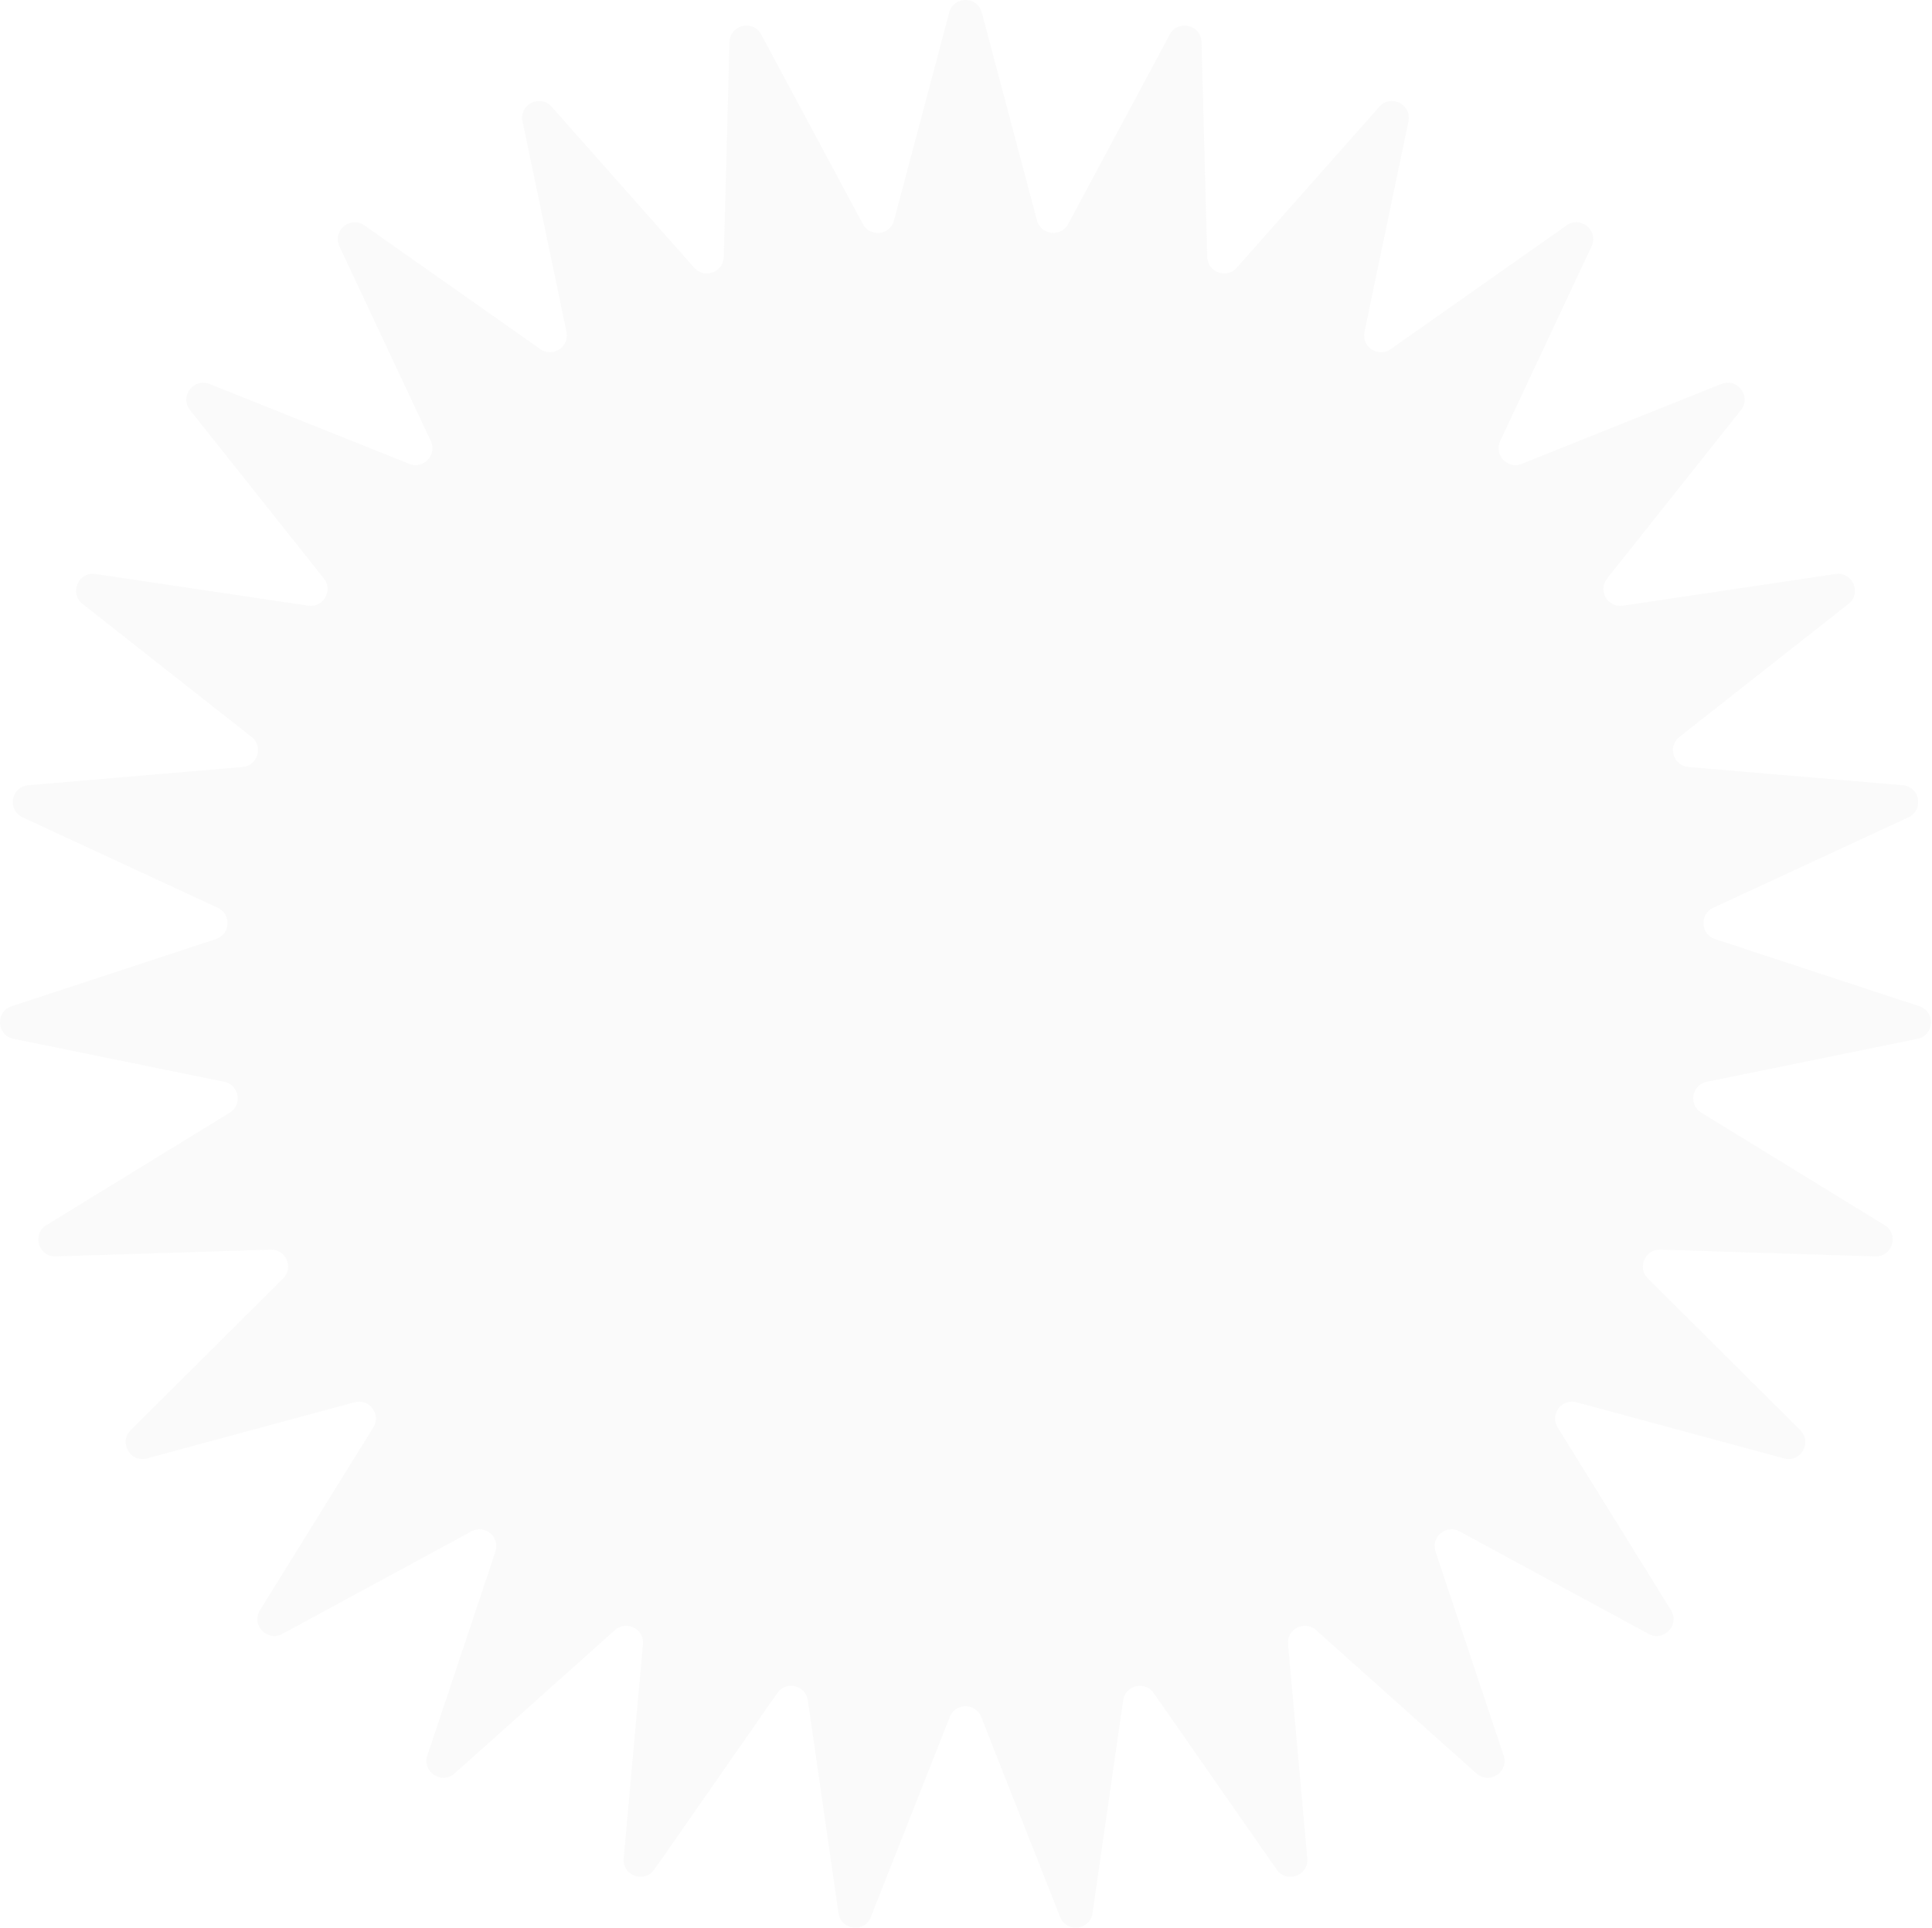 <?xml version="1.0" encoding="UTF-8"?> <svg xmlns="http://www.w3.org/2000/svg" width="917" height="915" viewBox="0 0 917 915" fill="none"> <path opacity="0.2" d="M450.525 5.95C452.631 -1.983 463.891 -1.983 465.997 5.95L492.188 104.626C494.051 111.645 503.547 112.755 506.978 106.355L555.22 16.379C559.098 9.145 570.055 11.741 570.274 19.947L573.003 122.003C573.198 129.262 582.181 132.532 586.996 127.096L654.687 50.671C660.13 44.526 670.192 49.579 668.513 57.614L647.633 157.549C646.148 164.657 654.135 169.911 660.073 165.731L743.565 106.977C750.278 102.253 758.903 109.49 755.417 116.922L712.053 209.348C708.969 215.922 715.529 222.875 722.271 220.178L817.062 182.262C824.683 179.213 831.407 188.245 826.301 194.672L762.791 274.606C758.274 280.292 763.054 288.571 770.236 287.501L871.216 272.467C879.335 271.258 883.795 281.597 877.344 286.673L797.112 349.806C791.405 354.297 794.147 363.455 801.383 364.071L903.108 372.73C911.287 373.426 913.242 384.515 905.794 387.966L813.165 430.895C806.577 433.948 807.133 443.492 814.031 445.76L911.017 477.645C918.815 480.208 918.161 491.449 910.118 493.09L810.086 513.5C802.971 514.951 801.311 524.366 807.5 528.164L894.519 581.555C901.515 585.848 898.286 596.635 890.082 596.377L788.039 593.168C780.781 592.939 776.995 601.717 782.142 606.84L854.502 678.861C860.32 684.651 854.69 694.402 846.766 692.259L748.214 665.604C741.204 663.708 735.496 671.376 739.322 677.548L793.123 764.314C797.449 771.29 789.722 779.48 782.506 775.568L692.758 726.903C686.374 723.442 679.051 729.587 681.351 736.474L713.692 833.31C716.292 841.095 706.885 847.283 700.766 841.811L624.66 773.761C619.246 768.921 610.703 773.211 611.353 780.444L620.49 882.127C621.225 890.303 610.644 894.154 605.952 887.419L547.591 803.651C543.44 797.693 534.138 799.898 533.102 807.085L518.543 908.135C517.373 916.259 506.189 917.567 503.176 909.931L465.706 814.963C463.041 808.208 453.481 808.208 450.816 814.963L413.346 909.931C410.333 917.567 399.15 916.259 397.979 908.135L383.42 807.085C382.385 799.898 373.083 797.693 368.931 803.651L310.57 887.419C305.878 894.154 295.297 890.303 296.032 882.127L305.169 780.444C305.819 773.211 297.276 768.921 291.863 773.761L215.757 841.811C209.637 847.283 200.23 841.095 202.83 833.31L235.171 736.474C237.471 729.587 230.148 723.442 223.764 726.903L134.016 775.568C126.8 779.48 119.073 771.29 123.399 764.314L177.2 677.547C181.026 671.376 175.318 663.708 168.308 665.604L69.756 692.259C61.832 694.402 56.203 684.651 62.02 678.861L134.381 606.84C139.527 601.717 135.741 592.939 128.483 593.168L26.441 596.377C18.236 596.635 15.007 585.848 22.003 581.555L109.022 528.164C115.211 524.366 113.551 514.951 106.436 513.5L6.404 493.09C-1.638 491.449 -2.293 480.208 5.505 477.645L102.491 445.76C109.389 443.492 109.945 433.948 103.357 430.895L10.728 387.966C3.28 384.515 5.236 373.426 13.415 372.73L115.14 364.071C122.375 363.455 125.117 354.297 119.41 349.806L39.178 286.673C32.727 281.597 37.187 271.258 45.306 272.467L146.286 287.501C153.468 288.571 158.248 280.292 153.731 274.606L90.221 194.672C85.115 188.245 91.839 179.213 99.46 182.262L194.251 220.178C200.993 222.875 207.554 215.922 204.469 209.348L161.105 116.922C157.619 109.49 166.244 102.253 172.957 106.977L256.449 165.731C262.388 169.911 270.375 164.657 268.889 157.549L248.009 57.614C246.331 49.579 256.393 44.526 261.835 50.671L329.527 127.096C334.341 132.532 343.325 129.262 343.519 122.003L346.248 19.947C346.468 11.741 357.424 9.145 361.302 16.379L409.544 106.355C412.976 112.755 422.471 111.645 424.334 104.626L450.525 5.95Z" fill="#E6E6E6"></path> </svg> 